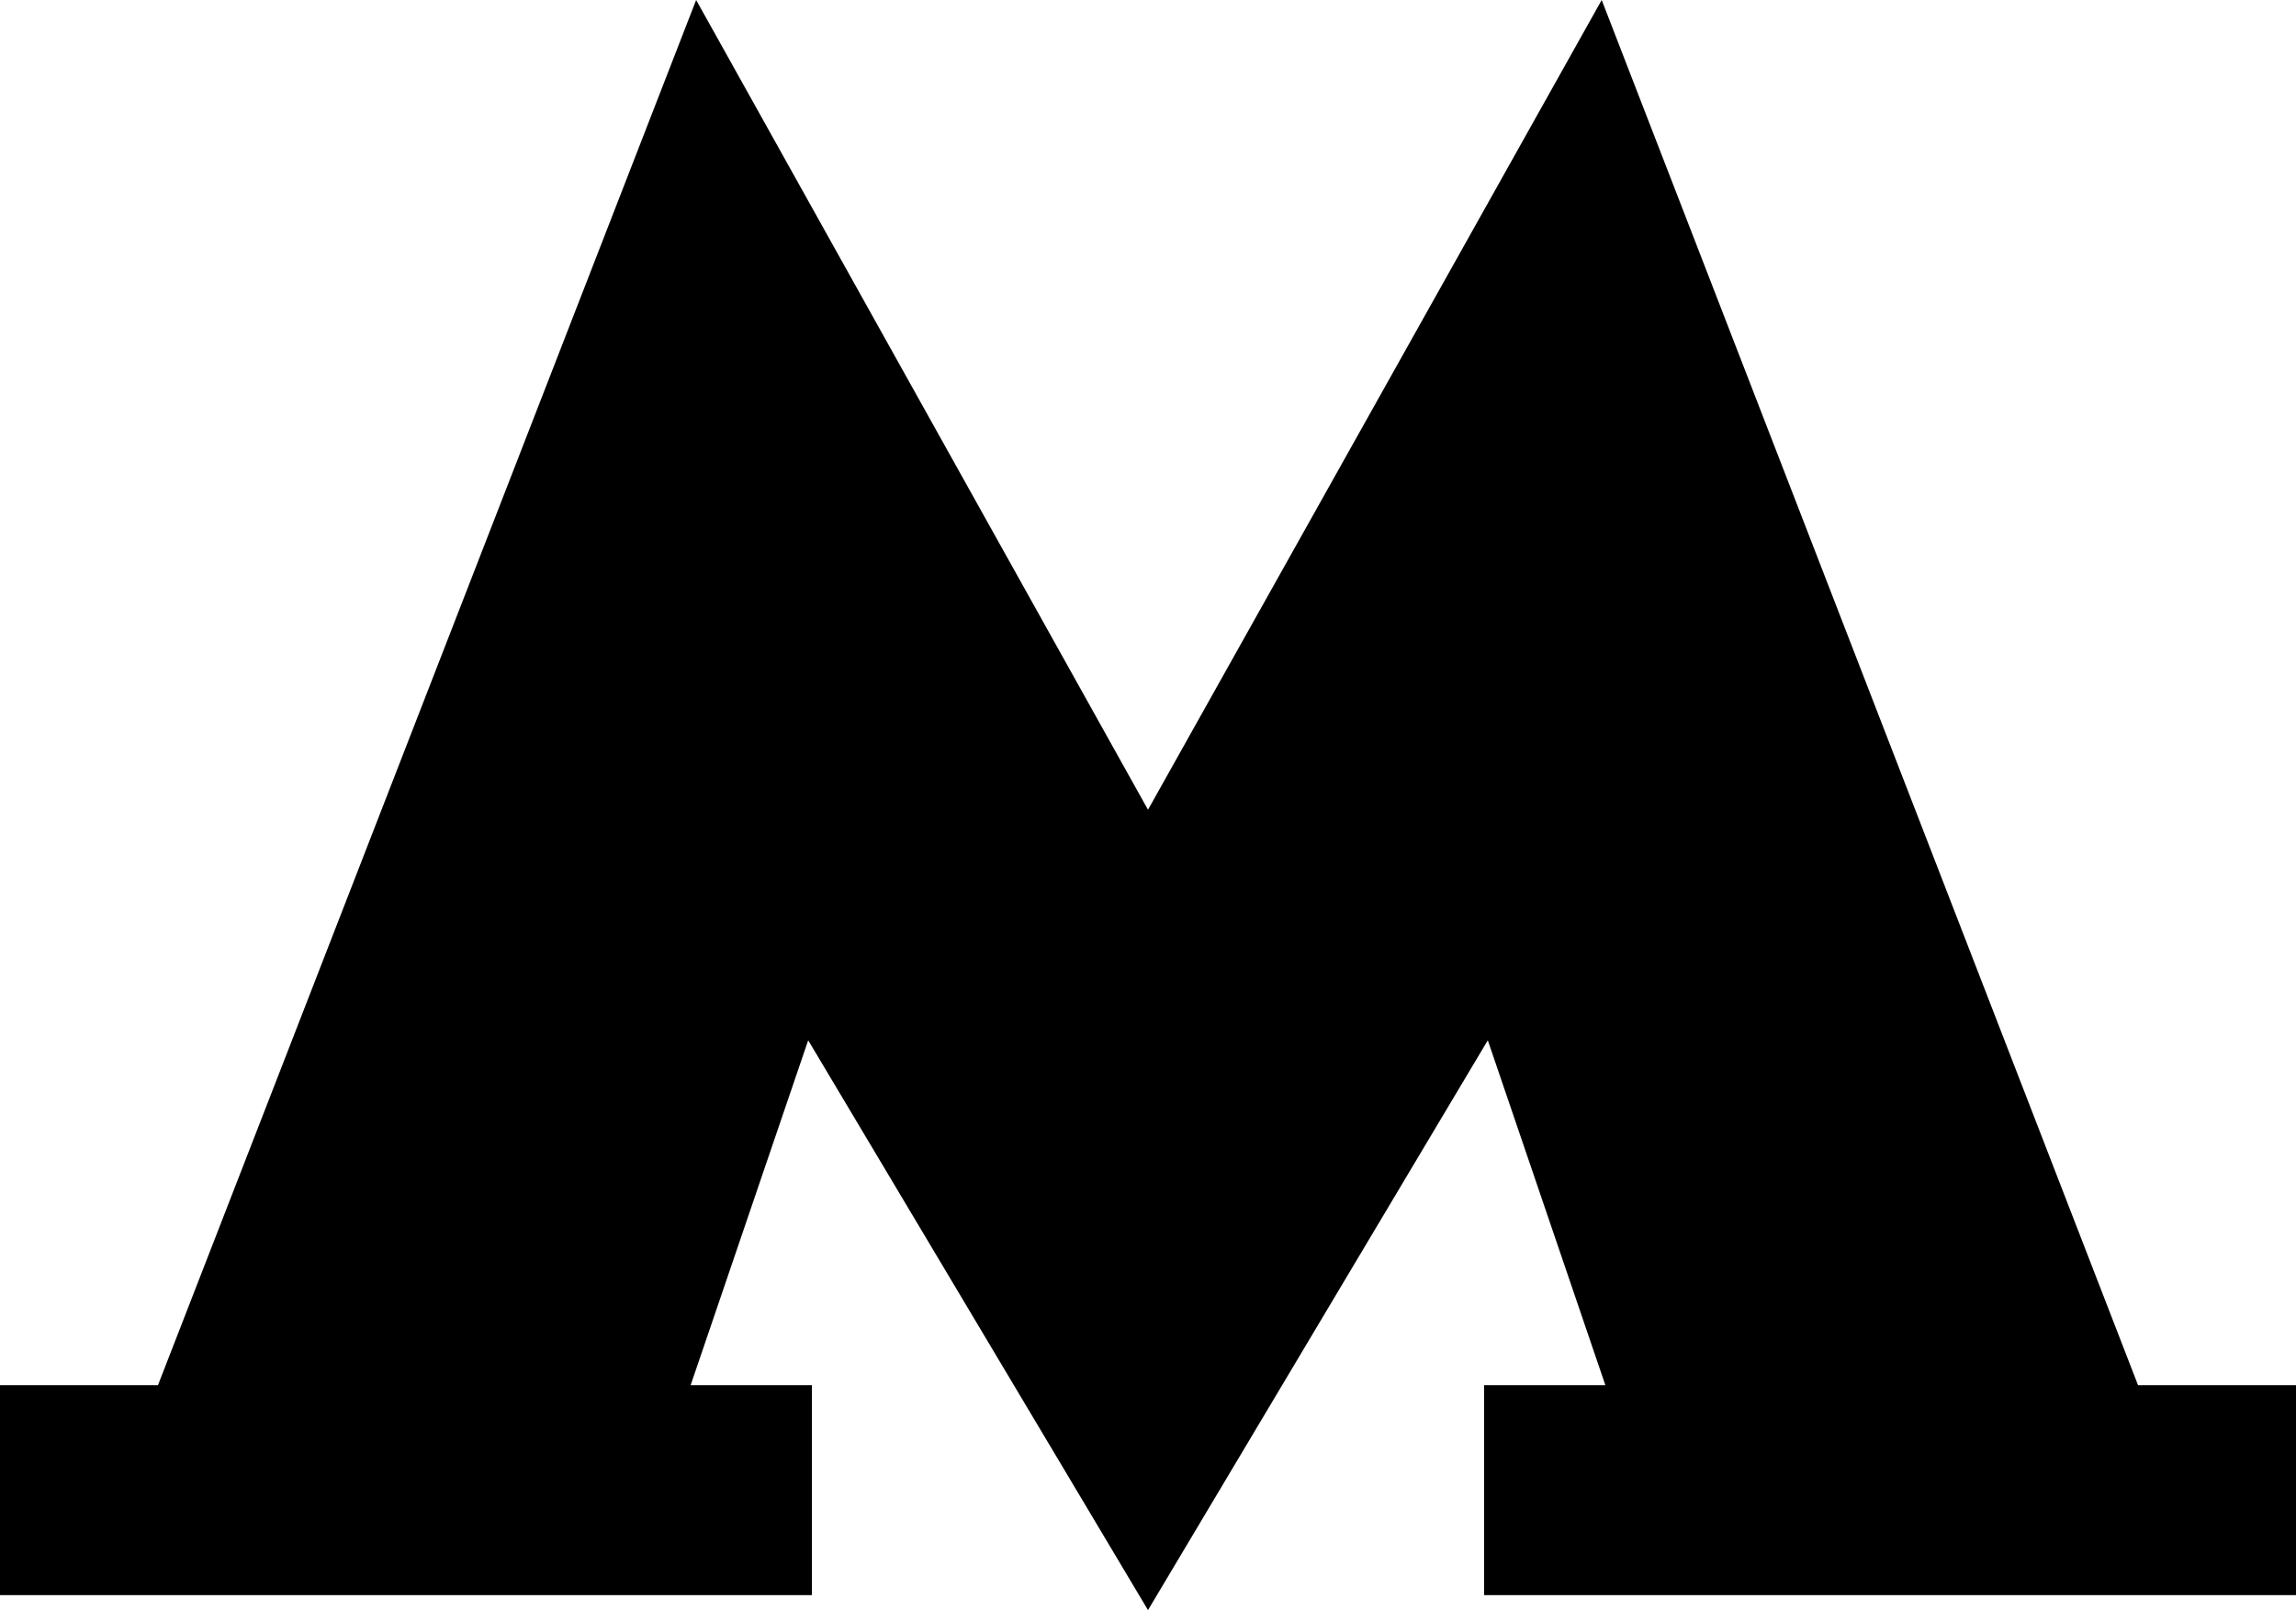 <svg width="241" height="169" viewBox="0 0 241 169" fill="none" xmlns="http://www.w3.org/2000/svg">
<path d="M224.419 145.391L168.122 0L120.5 84.992L73.071 0L16.581 145.391H0V167.426H85.218V145.391H72.493L84.832 109.191L120.5 169L156.168 109.191L168.507 145.391H155.782V167.426H241V145.391H224.419Z" fill="black"/>
</svg>
